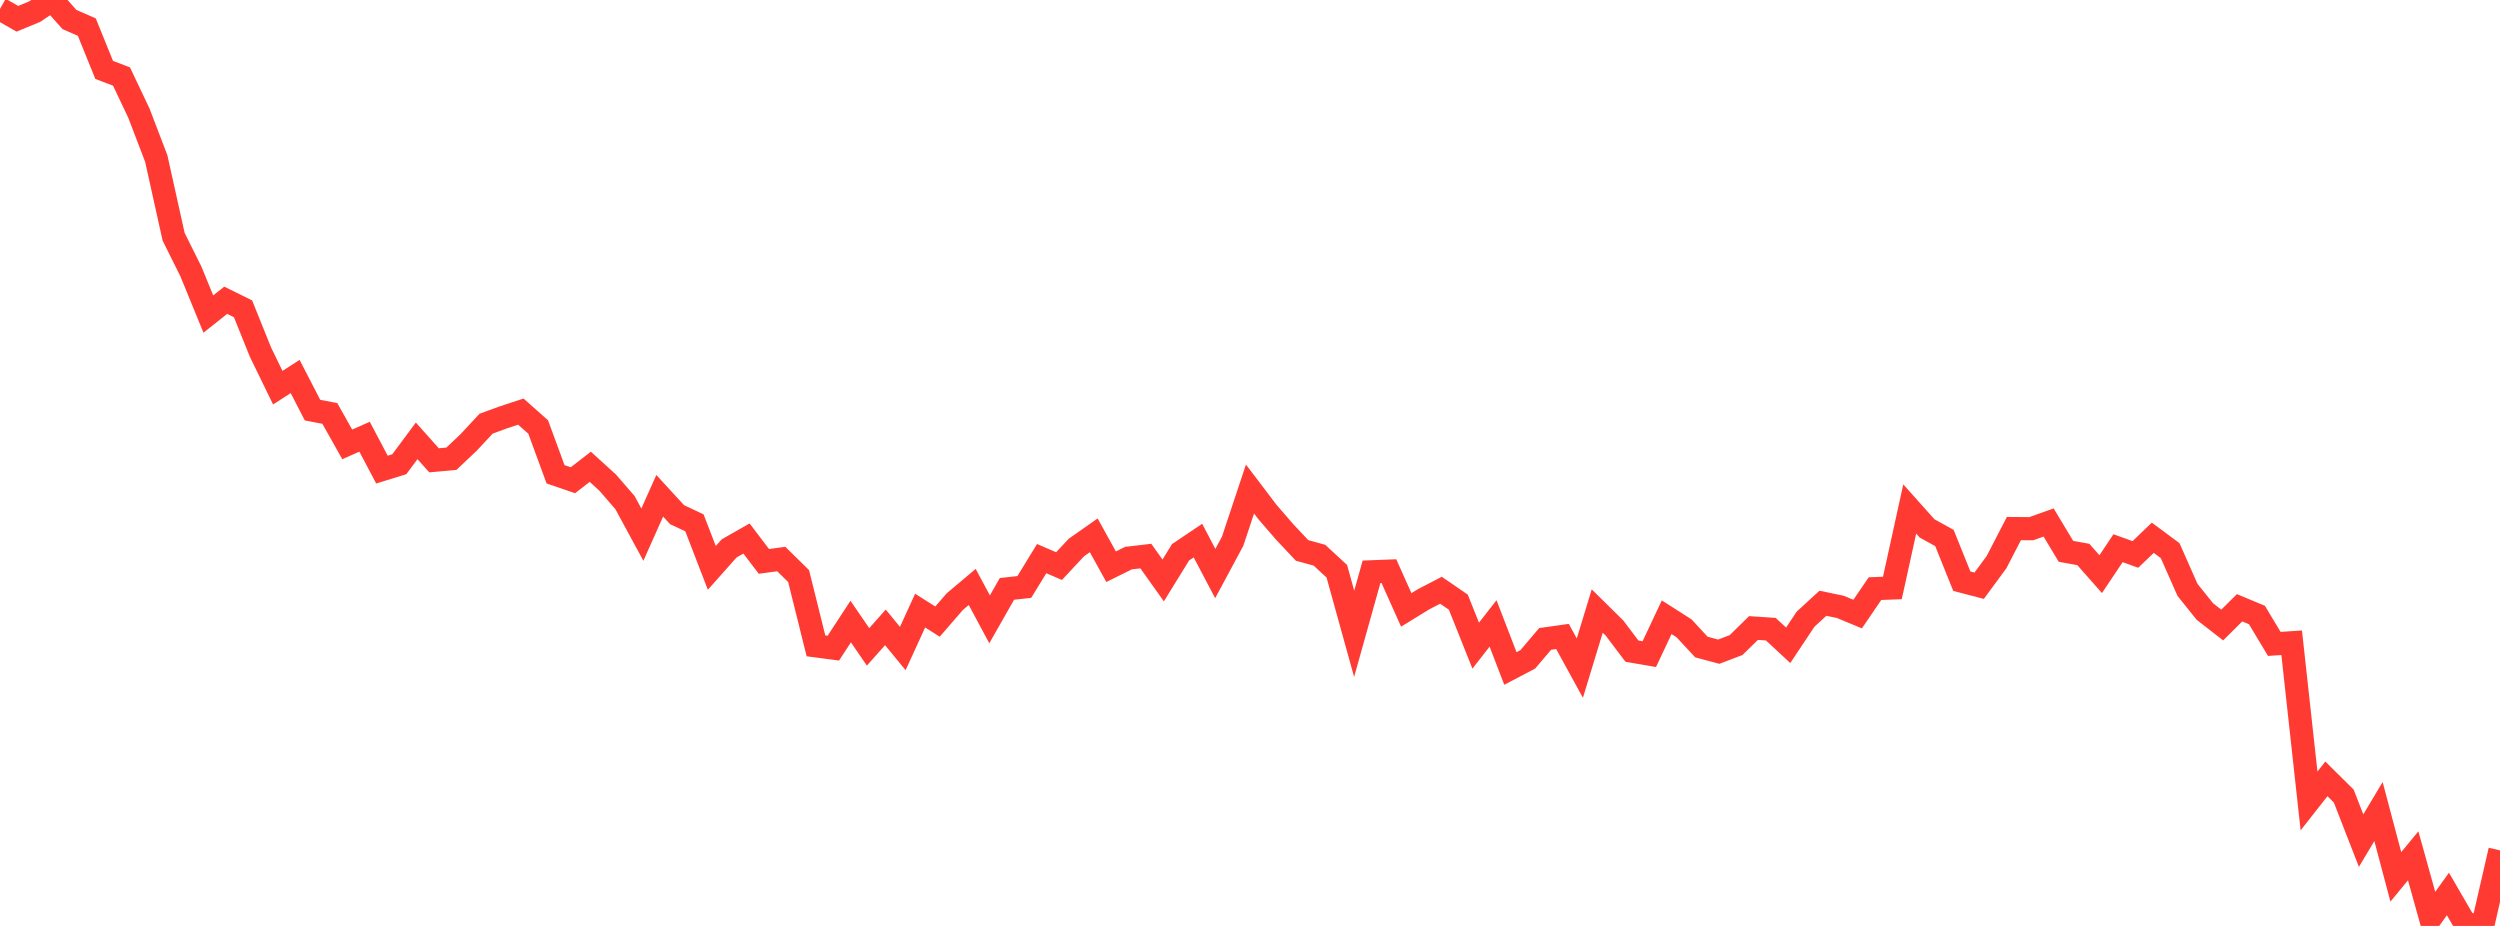 <?xml version="1.0" standalone="no"?>
<!DOCTYPE svg PUBLIC "-//W3C//DTD SVG 1.1//EN" "http://www.w3.org/Graphics/SVG/1.1/DTD/svg11.dtd">

<svg width="135" height="50" viewBox="0 0 135 50" preserveAspectRatio="none" 
  xmlns="http://www.w3.org/2000/svg"
  xmlns:xlink="http://www.w3.org/1999/xlink">


<polyline points="0.0, 0.478 0.938, 1.014 1.875, 0.627 2.812, 0.0 3.75, 1.053 4.688, 1.464 5.625, 3.775 6.562, 4.133 7.5, 6.11 8.438, 8.56 9.375, 12.783 10.312, 14.666 11.25, 16.959 12.188, 16.214 13.125, 16.678 14.062, 19.007 15.0, 20.935 15.938, 20.331 16.875, 22.146 17.812, 22.327 18.75, 23.996 19.688, 23.583 20.625, 25.359 21.562, 25.069 22.5, 23.806 23.438, 24.857 24.375, 24.773 25.312, 23.886 26.25, 22.878 27.188, 22.535 28.125, 22.227 29.062, 23.059 30.0, 25.612 30.938, 25.933 31.875, 25.207 32.812, 26.058 33.75, 27.142 34.688, 28.871 35.625, 26.772 36.562, 27.792 37.5, 28.234 38.438, 30.666 39.375, 29.612 40.312, 29.079 41.25, 30.316 42.188, 30.188 43.125, 31.108 44.062, 34.876 45.0, 34.999 45.938, 33.565 46.875, 34.931 47.812, 33.878 48.75, 35.02 49.688, 32.972 50.625, 33.566 51.562, 32.485 52.5, 31.695 53.438, 33.445 54.375, 31.799 55.312, 31.697 56.25, 30.165 57.188, 30.57 58.125, 29.565 59.062, 28.907 60.0, 30.603 60.938, 30.138 61.875, 30.028 62.812, 31.344 63.75, 29.823 64.688, 29.192 65.625, 30.971 66.562, 29.226 67.5, 26.408 68.438, 27.643 69.375, 28.728 70.312, 29.723 71.25, 29.981 72.188, 30.847 73.125, 34.226 74.062, 30.877 75.0, 30.841 75.938, 32.935 76.875, 32.36 77.812, 31.873 78.75, 32.517 79.688, 34.864 80.625, 33.665 81.562, 36.098 82.5, 35.606 83.438, 34.502 84.375, 34.369 85.312, 36.079 86.25, 32.996 87.188, 33.921 88.125, 35.162 89.062, 35.323 90.0, 33.331 90.938, 33.928 91.875, 34.94 92.812, 35.191 93.75, 34.833 94.688, 33.913 95.625, 33.975 96.562, 34.846 97.5, 33.436 98.438, 32.576 99.375, 32.771 100.312, 33.16 101.25, 31.786 102.188, 31.751 103.125, 27.484 104.062, 28.533 105.0, 29.053 105.938, 31.384 106.875, 31.629 107.812, 30.357 108.75, 28.543 109.688, 28.55 110.625, 28.215 111.562, 29.772 112.5, 29.942 113.438, 31.004 114.375, 29.603 115.312, 29.94 116.25, 29.039 117.188, 29.734 118.125, 31.853 119.062, 33.022 120.0, 33.751 120.938, 32.82 121.875, 33.211 122.812, 34.771 123.75, 34.709 124.688, 43.25 125.625, 42.059 126.562, 42.986 127.5, 45.394 128.438, 43.823 129.375, 47.35 130.312, 46.214 131.25, 49.58 132.188, 48.275 133.125, 49.89 134.062, 50.0 135.0, 45.92" fill="none" stroke="#ff3a33" stroke-width="1.25"/>

</svg>